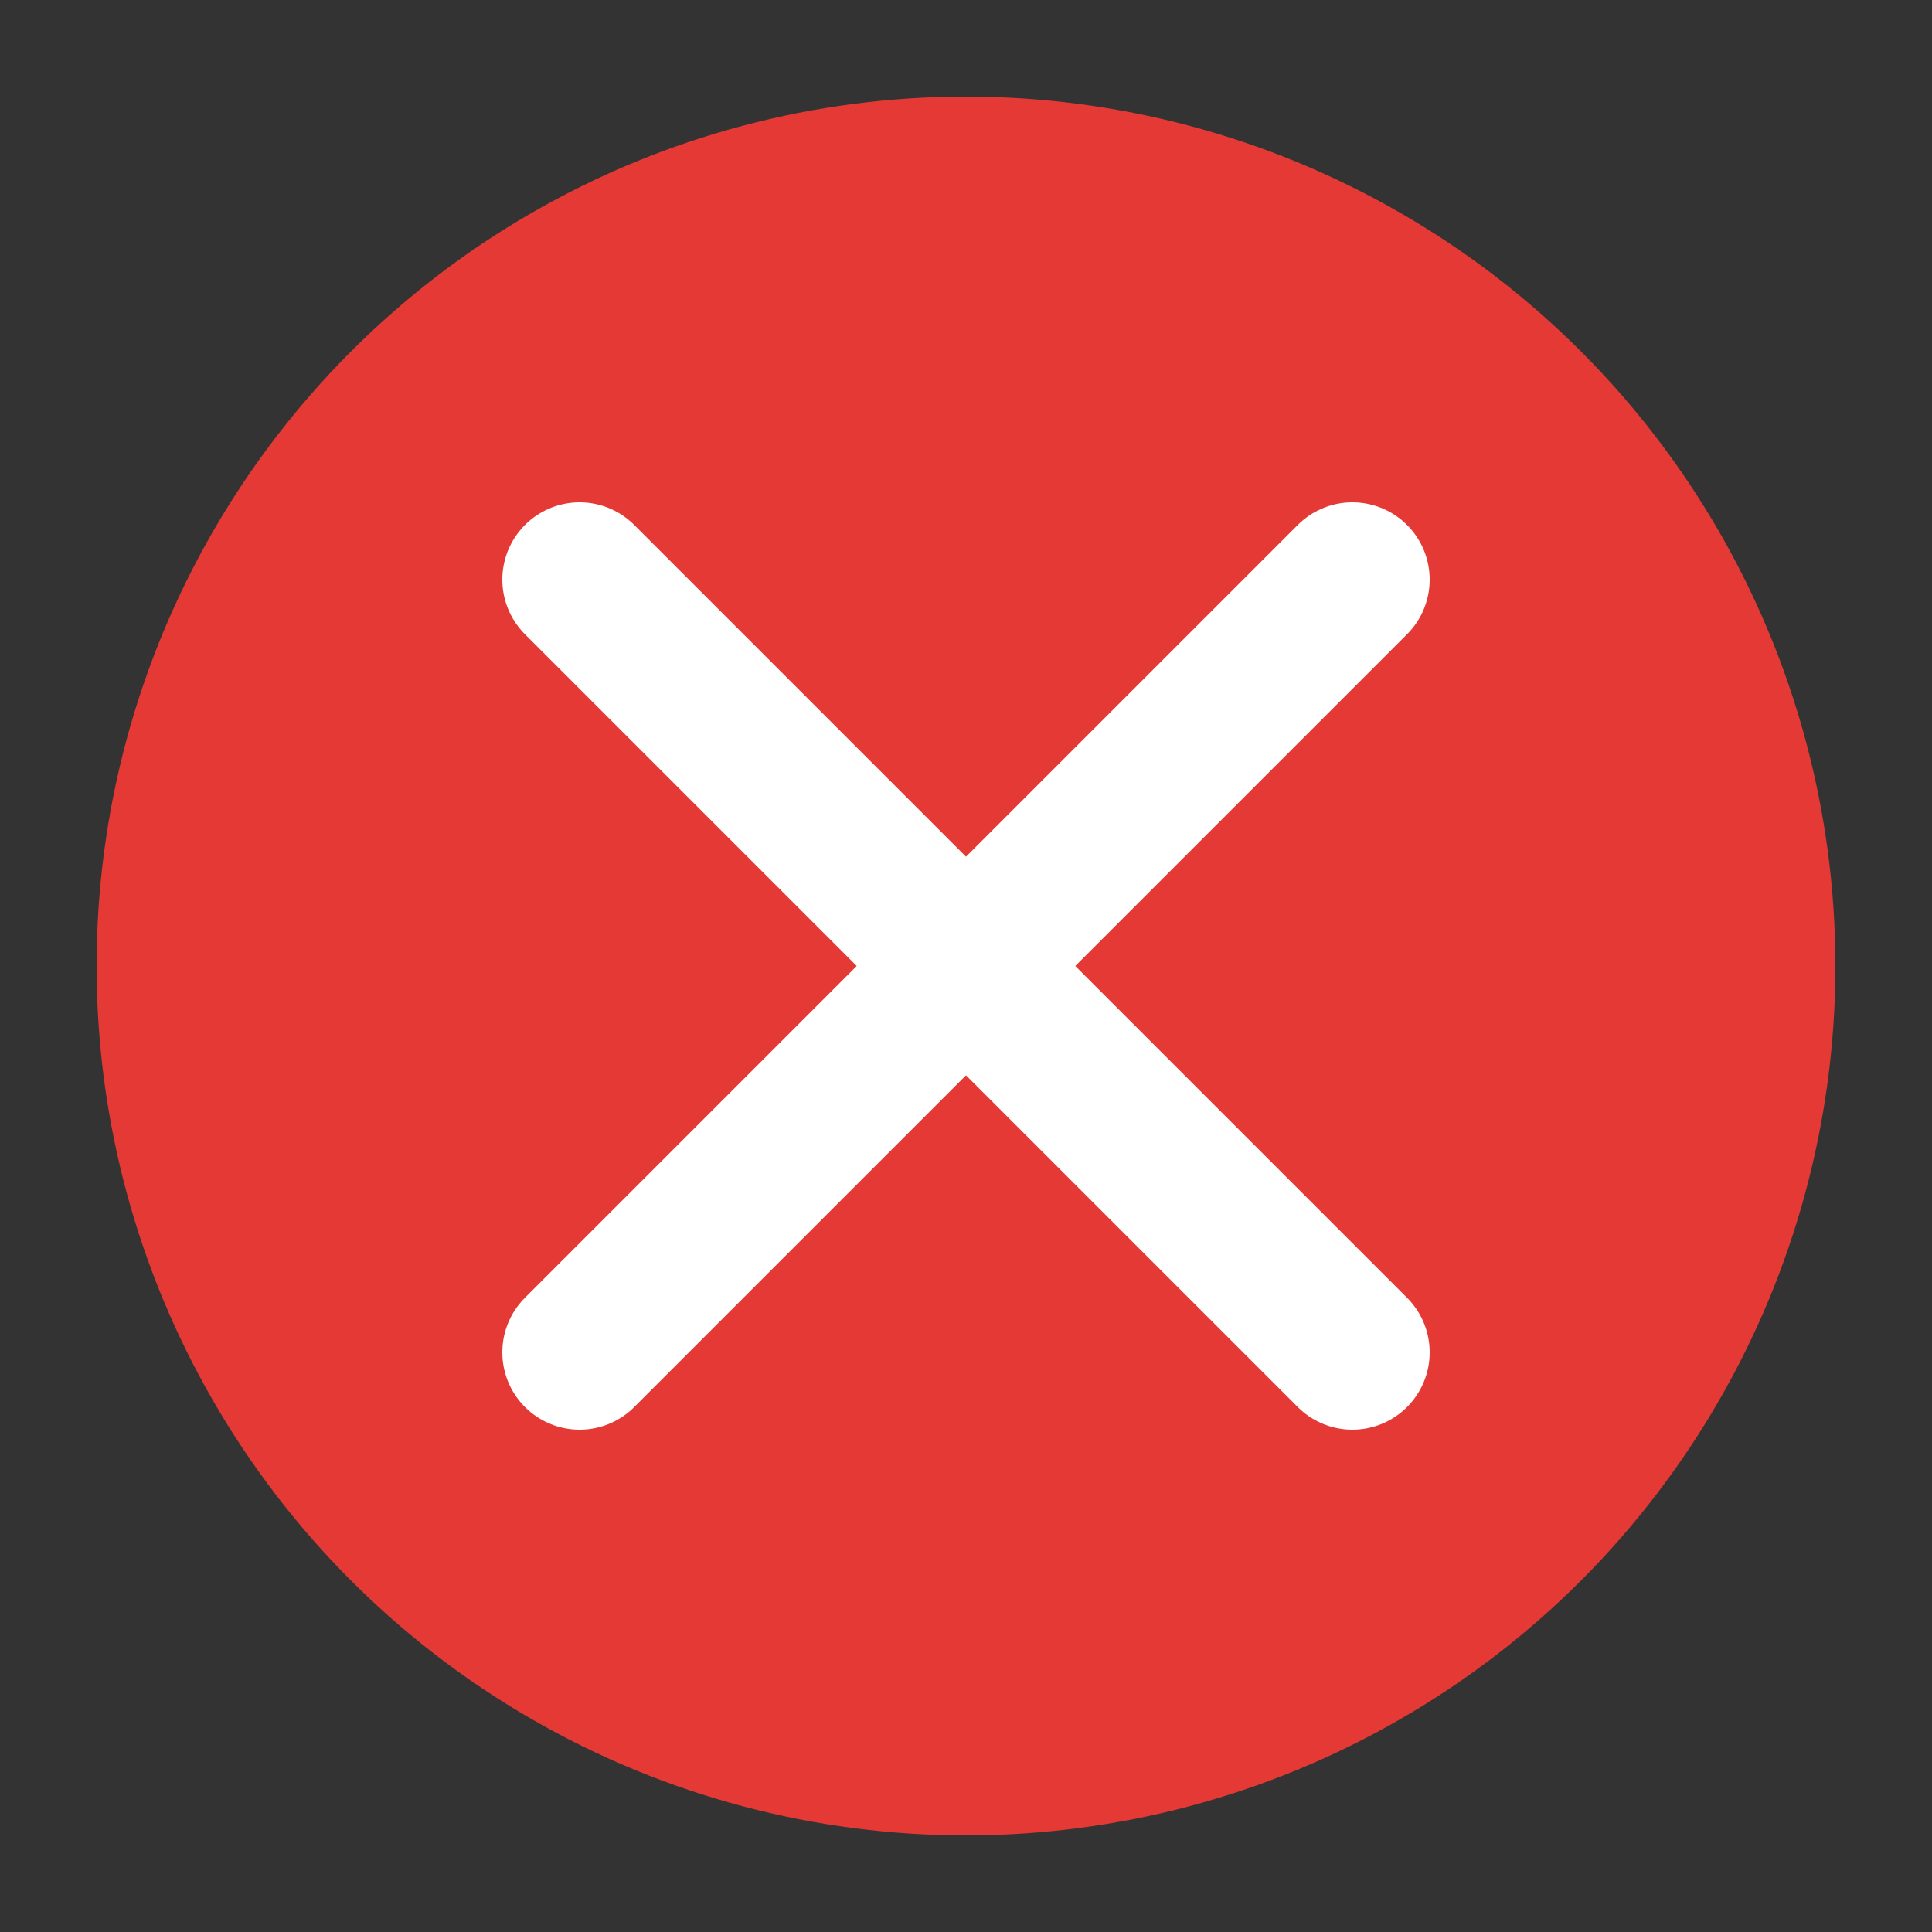 <svg xmlns="http://www.w3.org/2000/svg" viewBox="0 0 100 100" width="40" height="40">
  <rect x="0" y="0" width="100" height="100" fill="#333333" stroke="none"/>
  <!-- Círculo de fondo rojo -->
  <circle cx="50" cy="50" r="45" fill="#E53935" />
  
  <!-- Aspa blanca -->
  <path 
    d="M30 30 L70 70 M30 70 L70 30" 
    stroke="white" 
    stroke-width="8" 
    stroke-linecap="round" 
    stroke-linejoin="round"
    fill="none"
  />
</svg>